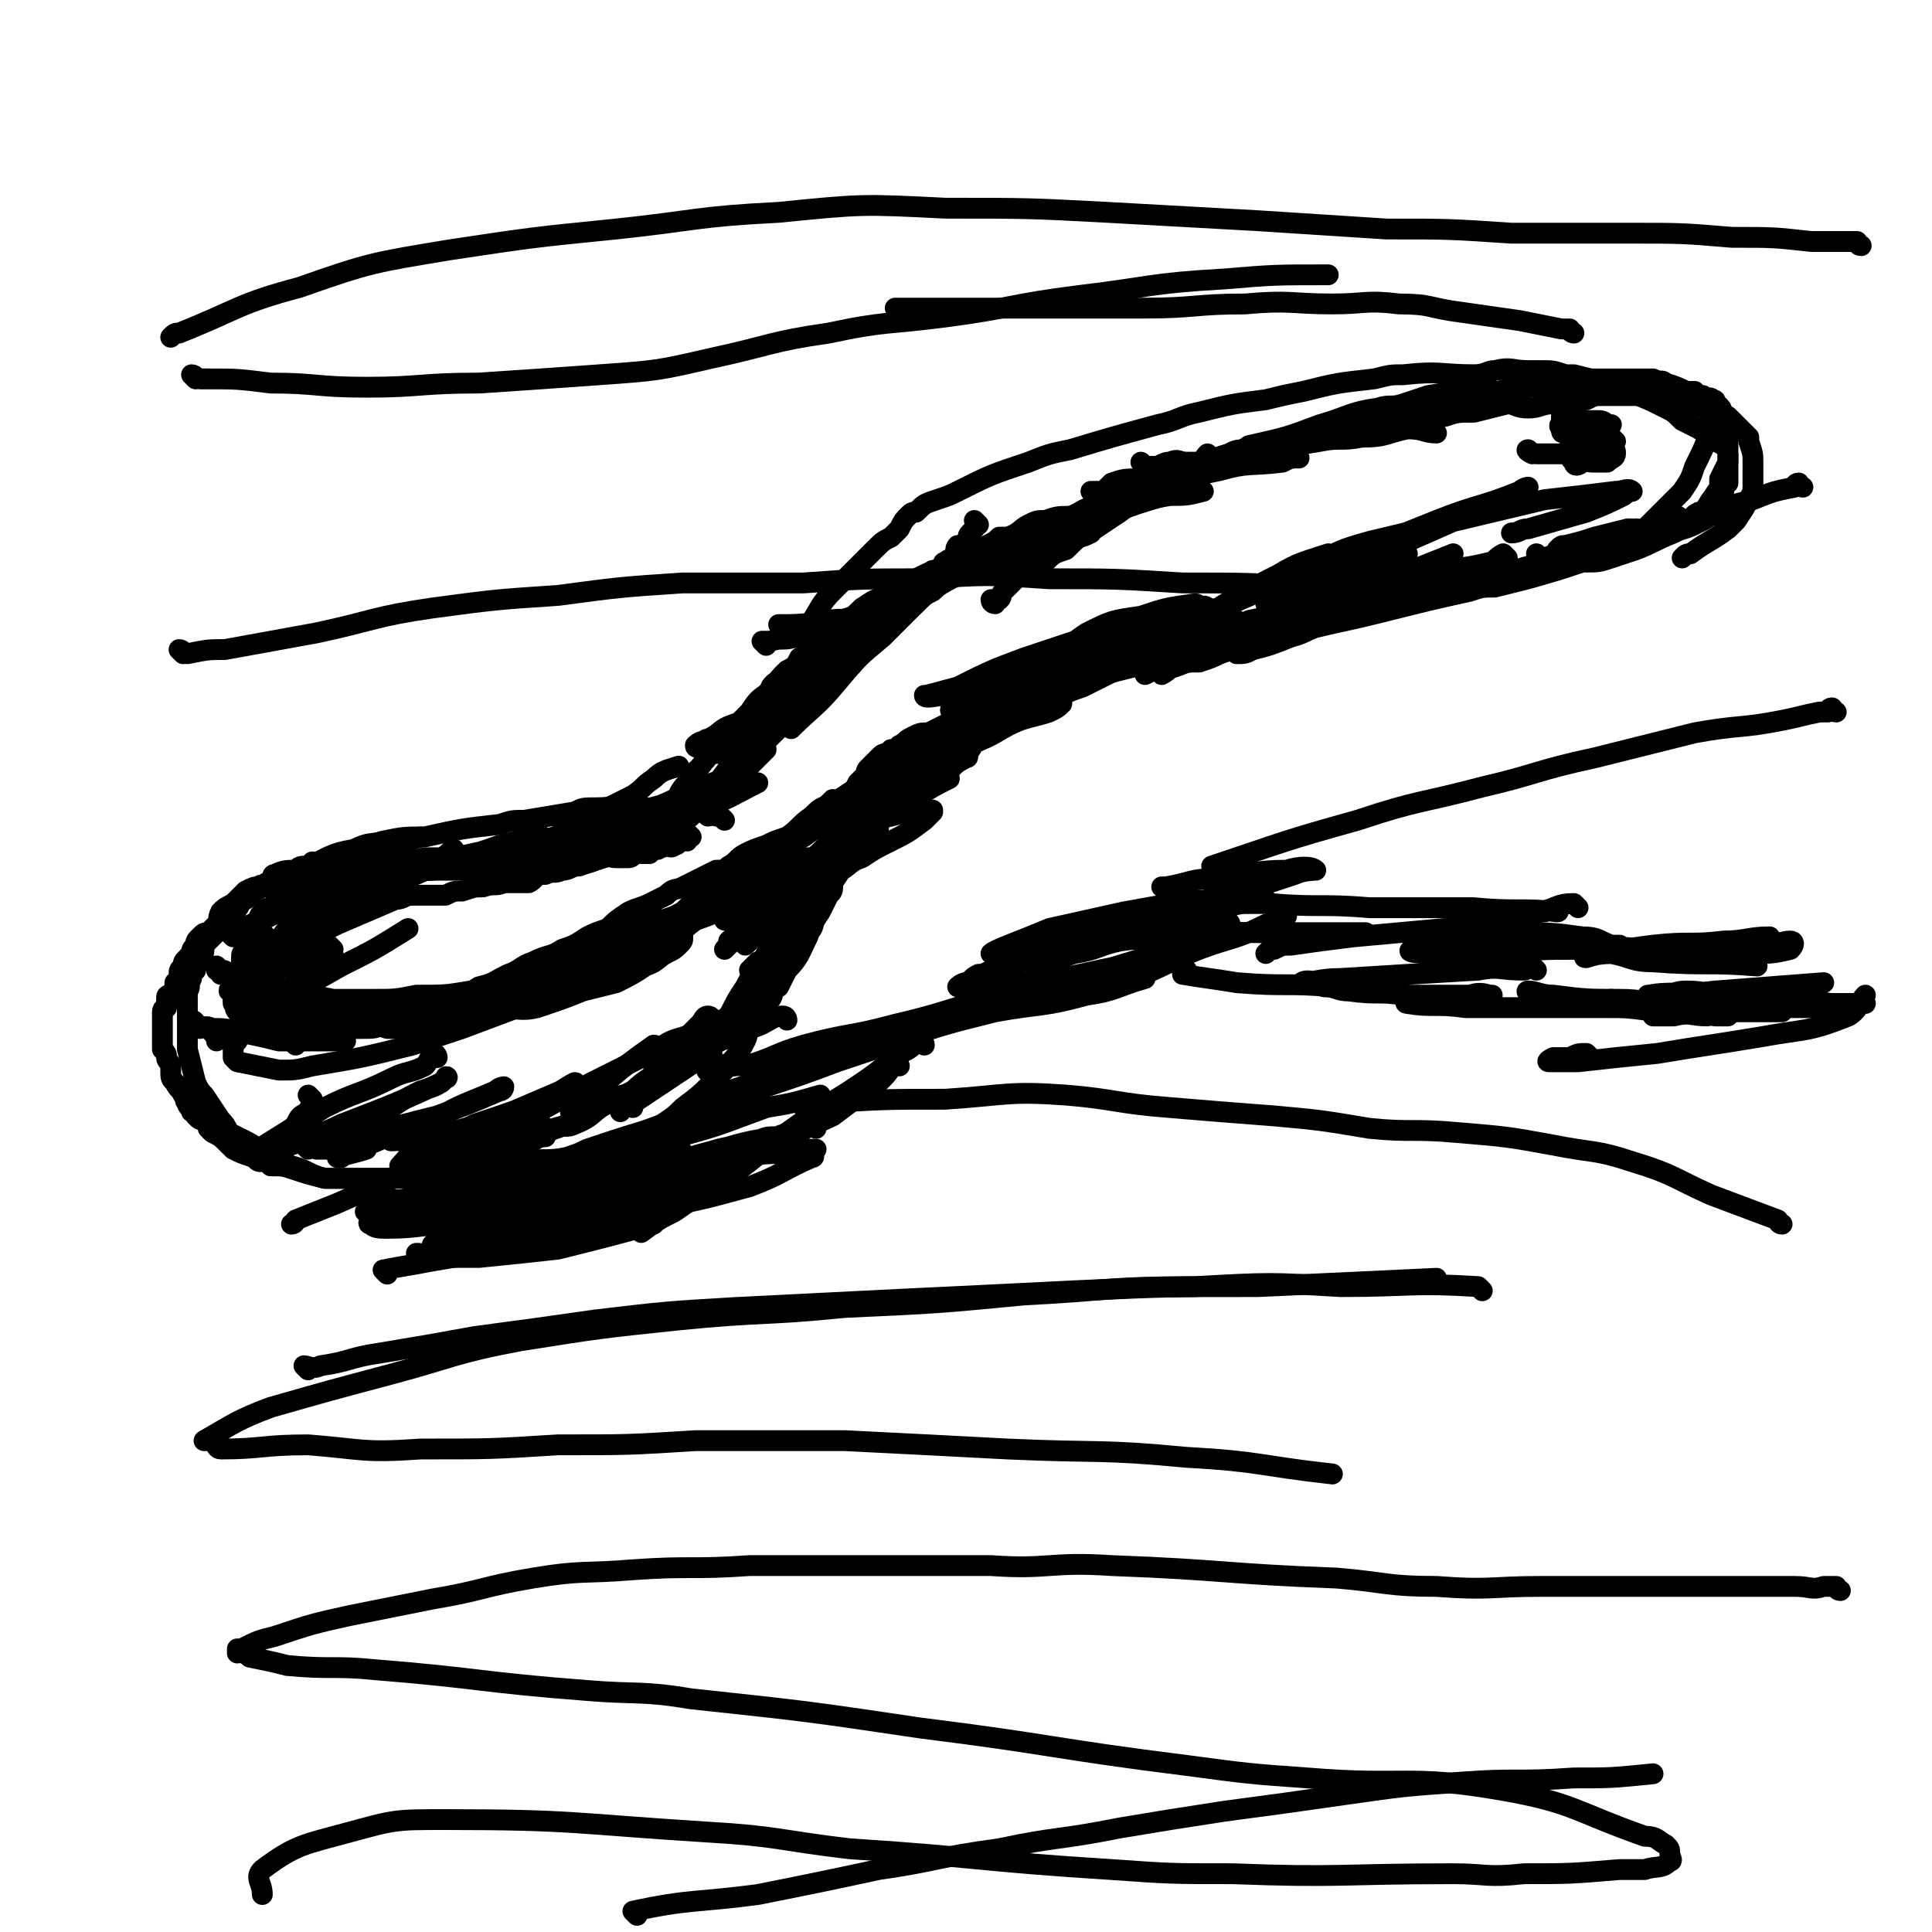 <svg viewBox='0 0 464 464' version='1.1' xmlns='http://www.w3.org/2000/svg' xmlns:xlink='http://www.w3.org/1999/xlink'><g fill='none' stroke='#000000' stroke-width='5' stroke-linecap='round' stroke-linejoin='round'><path d='M173,192c0,0 -1,0 -1,-1 0,0 1,0 1,0 1,-1 1,-1 2,-2 1,-2 1,-2 2,-4 2,-2 2,-2 5,-5 1,-1 1,-1 3,-3 2,-2 2,-2 4,-4 1,-1 1,-1 2,-2 1,-1 1,-1 2,-2 2,-2 2,-2 4,-4 1,-1 1,-1 2,-2 1,-1 2,-1 3,-2 1,-1 0,-1 1,-2 1,0 1,0 2,-1 0,0 0,-1 0,-1 1,0 1,0 1,-1 0,0 0,0 0,-1 1,0 1,0 1,-1 0,0 0,0 1,-1 1,0 1,0 1,0 1,-1 0,-1 1,-2 0,0 0,0 1,0 0,-1 0,-1 1,-2 1,-1 1,-1 2,-1 0,-1 0,-1 0,-1 1,-1 1,-1 2,-2 0,-1 0,-1 1,-1 0,-1 0,-1 1,-1 0,-1 0,-1 1,-1 0,-1 0,-1 1,-1 1,-1 1,-1 2,-1 0,-1 0,-1 0,-1 1,-1 1,-1 2,-2 1,0 1,0 2,0 1,-1 0,-2 1,-2 1,-1 2,-1 3,-1 1,0 1,0 2,0 1,-1 1,-1 2,-2 2,-1 2,0 3,-1 2,-1 2,-1 3,-2 1,0 1,0 2,0 3,-1 3,-2 5,-3 2,-1 2,-1 4,-1 3,-1 3,-1 6,-1 3,-1 3,-2 5,-2 4,-1 4,0 7,-1 6,-1 6,-1 12,-2 4,0 4,0 8,-1 '/><path d='M159,201c0,0 -1,0 -1,-1 0,0 1,0 1,0 0,-1 -1,-1 0,-2 0,-1 0,-1 1,-2 1,-1 1,-1 2,-3 1,-2 1,-3 3,-5 1,-3 2,-2 4,-5 2,-2 1,-2 3,-4 2,-2 2,-2 4,-4 2,-2 2,-2 4,-4 2,-3 2,-3 5,-5 2,-3 2,-3 4,-5 2,-1 2,-1 3,-3 3,-2 2,-3 5,-5 2,-2 3,-1 5,-3 3,-2 3,-2 5,-4 3,-2 3,-2 6,-3 3,-2 3,-2 7,-4 4,-2 4,-2 8,-3 3,-2 3,-2 7,-4 5,-2 5,-2 10,-4 5,-2 5,-2 10,-3 6,-2 5,-3 11,-5 4,-1 4,-2 9,-3 4,-1 4,0 9,-1 4,-2 4,-2 9,-3 7,-2 7,-1 15,-2 2,-1 2,-1 4,-1 '/><path d='M263,119c0,0 -1,-1 -1,-1 1,0 2,0 3,0 1,-1 1,-1 2,-2 3,-1 3,-1 7,-1 4,-1 4,-1 8,-2 5,-1 5,-2 10,-3 6,-2 6,-1 13,-2 6,-1 6,-1 12,-2 5,-1 5,0 10,-1 6,0 6,-1 11,-2 4,0 4,1 7,1 '/><path d='M327,103c0,0 -1,-1 -1,-1 0,0 1,1 2,1 2,0 2,-1 4,-1 2,0 2,0 4,-1 2,0 2,0 5,0 3,-1 3,-1 6,-1 3,-1 3,-1 7,-1 4,-1 4,-1 8,-2 2,0 2,1 5,1 3,0 3,-1 6,-1 2,0 2,0 4,0 2,0 2,-1 4,-1 2,-1 2,-1 4,-1 2,0 2,0 4,0 2,0 2,0 4,0 2,0 2,0 5,1 2,0 2,-1 4,0 2,0 2,1 4,1 1,1 2,0 3,1 2,0 2,0 4,1 1,0 1,1 2,1 1,1 1,1 2,2 1,1 1,1 2,2 0,0 0,0 1,1 0,0 0,0 0,1 1,3 1,3 1,5 0,1 0,1 0,2 0,2 0,2 0,4 0,1 0,1 -1,3 -1,2 -1,2 -3,5 -1,1 -1,1 -2,2 -4,3 -5,3 -9,6 -1,0 -1,0 -2,1 '/><path d='M275,112c0,0 -1,-1 -1,-1 0,0 1,1 1,1 2,0 2,0 3,0 2,-1 2,-1 3,-1 2,-1 2,0 4,0 2,0 2,0 4,0 3,-1 3,-1 6,-2 2,-1 2,-1 5,-1 2,-1 2,-1 4,-1 2,-1 2,-1 4,-1 3,-1 3,-1 6,-2 2,0 2,0 5,0 3,-1 3,0 6,-1 2,-1 2,-1 5,-2 5,-1 5,-1 10,-2 2,-1 2,0 4,-1 3,-1 3,-1 6,-2 5,-1 5,-1 10,-2 3,-1 3,-1 5,-1 3,-1 4,-1 7,-1 2,-1 2,-1 4,-1 3,-1 3,0 6,0 1,0 1,0 2,0 3,0 3,0 6,0 2,0 2,0 4,0 1,0 1,0 3,0 2,1 2,0 3,1 3,1 3,1 5,2 1,1 1,1 2,2 1,1 1,1 2,1 1,1 1,1 1,1 1,2 1,2 1,4 0,0 0,0 0,1 -2,5 -2,5 -4,9 -1,3 -1,3 -3,6 -4,4 -4,4 -8,8 -2,2 -2,2 -5,3 -5,3 -5,2 -10,5 '/><path d='M394,128c-1,0 -1,-1 -1,-1 -1,0 -1,1 -2,2 0,0 -1,0 -1,0 -2,1 -2,1 -4,2 -3,1 -3,0 -5,1 -3,0 -3,0 -7,1 -4,1 -4,2 -7,3 -4,1 -4,2 -8,3 -3,1 -3,1 -7,1 -3,1 -3,1 -6,2 -1,0 -1,0 -2,0 '/><path d='M357,138c0,0 -1,-1 -1,-1 -1,0 -1,1 -1,1 -9,4 -10,3 -19,6 -4,2 -4,2 -9,3 -4,1 -4,1 -9,3 -4,1 -4,2 -8,3 -5,2 -5,2 -9,3 -2,1 -2,1 -4,1 '/><path d='M318,150c0,0 -1,-1 -1,-1 -1,0 -1,1 -2,2 -2,0 -2,0 -4,0 -3,1 -3,1 -6,2 -3,1 -3,1 -6,2 -3,1 -3,1 -6,2 -2,1 -2,1 -5,2 -3,0 -3,0 -6,1 -1,0 -1,1 -3,2 0,0 0,0 0,0 '/><path d='M297,156c0,0 -1,-1 -1,-1 0,0 0,1 -1,1 -1,0 -1,0 -2,1 -3,0 -3,0 -5,0 -3,0 -3,-1 -7,0 -2,0 -2,0 -5,1 -3,0 -3,0 -6,1 -3,1 -3,1 -6,2 -2,1 -2,0 -4,1 -2,0 -2,0 -4,1 -2,1 -2,1 -3,2 -2,1 -2,2 -4,3 -2,1 -3,0 -5,2 -4,1 -4,2 -8,4 -4,2 -4,2 -7,4 '/><path d='M234,172c0,0 0,-1 -1,-1 -1,1 -1,2 -3,3 -1,1 -1,1 -3,3 -3,1 -3,1 -5,3 -3,2 -3,2 -6,3 -3,2 -3,1 -5,3 -3,1 -3,1 -5,3 -1,1 -1,1 -2,2 0,1 0,1 -1,1 '/><path d='M225,178c0,0 -1,-1 -1,-1 0,0 0,1 0,2 -2,1 -2,1 -3,1 -2,2 -2,2 -4,3 -3,2 -4,1 -6,3 -3,2 -3,3 -6,5 -1,1 -1,1 -3,2 -1,1 -1,2 -3,3 0,1 0,1 -1,1 '/><path d='M212,185c0,0 -1,-1 -1,-1 -1,1 -1,2 -3,4 -2,2 -2,2 -4,4 -2,2 -2,2 -5,4 -2,2 -2,2 -5,4 -2,1 -2,1 -4,3 -2,0 -2,0 -3,1 '/><path d='M201,193c0,0 0,-1 -1,-1 0,0 0,0 -1,1 0,1 0,1 0,2 -2,1 -2,1 -4,3 -2,2 -2,2 -5,5 '/><path d='M166,201c0,0 -1,-1 -1,-1 0,0 0,1 0,2 -1,0 -1,-1 -2,0 0,0 0,1 -1,1 -1,1 -1,0 -2,0 -1,1 -1,0 -2,1 -1,0 -1,0 -2,1 -1,0 -1,0 -2,0 -1,0 -1,-1 -1,0 -1,0 -1,1 -2,1 -1,0 -1,0 -2,0 -1,0 -1,0 -1,0 -2,0 -2,-1 -3,0 -1,0 -1,0 -3,1 -1,0 -1,-1 -3,0 -3,0 -3,0 -6,1 -2,0 -2,-1 -3,0 -4,0 -4,0 -7,1 -2,0 -2,0 -4,0 -7,0 -7,0 -13,0 -4,0 -4,0 -8,0 -3,0 -3,-1 -6,0 -3,0 -3,0 -7,1 -1,0 -1,0 -2,0 -1,0 -1,0 -3,0 0,0 0,-1 -1,0 0,0 0,0 -1,0 -3,1 -3,0 -5,1 -2,0 -2,0 -3,1 -1,0 -1,-1 -2,0 -2,0 -2,0 -4,1 -1,0 -1,-1 -2,0 -1,0 -1,0 -3,1 0,0 0,0 -1,1 -1,1 -1,1 -2,2 -2,1 -2,1 -3,2 -1,2 0,2 -1,3 -1,1 -1,1 -2,2 -1,0 -1,0 -2,1 -1,1 -1,1 -1,2 -1,1 -1,1 -1,2 -1,1 -1,1 -1,1 -1,1 -1,1 -1,2 -1,1 -1,1 -1,2 0,0 0,1 0,1 0,1 -1,1 -1,1 0,1 0,1 0,2 0,0 -1,0 -1,1 -1,0 -1,0 -1,1 0,1 0,1 0,2 0,0 -1,0 -1,1 0,0 0,0 0,1 0,1 0,1 0,2 0,1 0,1 0,1 0,1 0,1 0,2 0,2 0,2 0,3 1,1 1,1 1,2 0,1 1,1 1,2 0,0 0,0 0,1 0,2 0,2 1,3 1,2 1,1 2,3 1,1 0,1 1,2 0,1 1,1 1,2 1,0 1,0 1,1 1,1 1,1 2,1 1,1 1,1 1,2 1,1 1,1 1,1 2,1 2,1 4,3 0,0 0,0 1,1 2,1 2,1 5,2 1,1 1,1 2,1 1,0 1,0 2,1 3,0 3,0 6,1 3,1 3,1 7,2 2,0 2,0 3,0 5,0 5,0 9,0 3,0 3,0 6,0 2,0 2,0 4,0 5,-1 5,-1 11,-1 2,-1 2,0 4,0 3,-1 3,-1 7,-1 2,-1 2,-2 4,-2 5,-1 5,0 10,-1 3,-1 3,-1 5,-2 3,-1 3,-1 6,-2 6,-2 7,-2 12,-4 3,-2 3,-2 5,-4 4,-3 4,-3 8,-7 1,-1 1,-1 2,-2 2,-3 3,-3 5,-7 1,-2 0,-2 1,-4 2,-3 3,-3 5,-6 1,-1 0,-2 2,-3 1,-2 1,-2 2,-4 3,-3 3,-4 5,-8 1,-3 1,-3 3,-6 1,-2 1,-2 2,-4 1,-1 1,-1 1,-3 2,-3 2,-3 4,-6 0,0 0,0 1,-1 0,-1 0,-1 0,-2 1,-1 0,-1 1,-2 0,-1 0,-1 1,-1 0,0 0,0 0,-1 0,0 0,0 0,-1 0,0 0,-1 0,-1 0,1 0,1 0,2 -1,1 -2,0 -2,2 -1,0 0,1 -1,2 -1,1 -1,1 -2,2 -1,2 -1,2 -1,5 -1,2 -1,2 -2,4 -1,2 -2,2 -3,4 -1,2 0,3 -1,5 -2,3 -2,2 -4,5 -2,2 -2,2 -3,5 -3,2 -3,2 -5,5 -2,3 -2,3 -5,6 0,0 0,0 0,1 '/><path d='M174,197c0,0 0,0 -1,-1 0,0 0,0 -1,0 -1,-1 -1,0 -2,0 -1,-1 -1,-1 -2,-1 -2,-1 -2,0 -4,0 -3,0 -3,0 -5,0 -3,-1 -3,-1 -5,-1 -6,-1 -6,0 -11,0 -3,0 -3,0 -5,1 -6,1 -6,1 -12,2 -3,0 -3,0 -6,1 -9,1 -9,1 -18,3 -5,0 -5,0 -10,1 -3,1 -3,0 -7,2 -6,1 -6,2 -11,4 -2,0 -2,0 -3,1 -2,0 -3,0 -5,1 -1,0 0,1 -2,2 -2,2 -3,2 -5,4 -2,1 -1,2 -3,3 -2,3 -2,3 -5,6 -1,1 -1,1 -2,2 0,2 0,2 -1,4 -1,1 -1,1 -1,2 -1,1 -1,1 -1,2 -1,2 0,2 -1,3 0,2 0,2 0,4 0,1 0,1 0,2 0,3 0,3 0,6 0,1 0,1 0,2 1,4 1,4 2,8 1,2 1,2 2,3 2,3 2,3 4,6 1,1 1,1 2,3 2,1 2,1 4,2 4,2 3,3 7,5 2,1 2,0 4,1 4,1 4,2 8,3 2,0 2,0 5,0 5,0 5,0 10,0 8,-1 8,-2 16,-3 3,-1 3,-1 6,-2 6,-2 6,-1 11,-3 4,-2 4,-2 7,-4 3,-1 3,0 5,-1 5,-2 4,-3 8,-5 2,-1 2,0 4,-1 4,-4 4,-4 9,-7 2,-2 2,-2 4,-4 2,-1 2,-1 3,-2 3,-2 3,-2 6,-5 1,-1 2,-1 3,-2 2,-4 2,-4 4,-7 1,-2 1,-2 3,-4 1,-2 1,-2 2,-4 2,-3 1,-3 3,-6 1,-2 1,-2 2,-4 3,-3 2,-3 5,-6 1,-1 1,-1 3,-2 2,-3 2,-3 4,-6 1,-1 1,-1 3,-2 1,-2 1,-2 3,-3 4,-3 4,-3 8,-6 2,-1 1,-1 3,-2 1,-1 2,0 3,-1 3,-2 3,-2 7,-4 '/><path d='M235,178c0,0 -1,-1 -1,-1 -1,1 0,2 -1,3 -1,2 -2,2 -3,3 -2,2 -2,2 -4,4 -3,2 -3,2 -6,4 -2,2 -2,2 -5,4 -3,1 -3,1 -5,3 -1,1 -1,1 -2,3 '/><path d='M208,204c0,0 -1,-1 -1,-1 -1,0 0,1 -1,2 -1,0 -1,0 -2,1 -1,2 -1,2 -3,3 -2,3 -2,3 -4,5 -3,3 -3,3 -6,6 -2,1 -2,1 -4,3 '/><path d='M194,217c0,0 -1,-1 -1,-1 0,0 0,1 0,2 0,0 0,0 0,1 -1,1 -1,2 -2,3 -2,3 -3,2 -5,5 -1,1 0,2 -2,3 -1,1 -1,1 -2,1 -1,1 -1,1 -2,2 '/><path d='M185,235c0,0 -1,-1 -1,-1 0,0 0,1 -1,2 -1,1 -1,1 -3,3 -1,2 -1,2 -3,3 -2,2 -2,2 -5,4 -2,2 -2,2 -5,4 '/><path d='M159,255c0,0 -1,-1 -1,-1 -1,1 -1,2 -1,4 -1,1 -1,2 -2,3 -1,1 -2,1 -3,2 -2,2 -2,2 -3,4 '/><path d='M167,251c0,0 -1,-1 -1,-1 0,0 0,1 0,2 -2,2 -2,1 -4,3 -2,2 -2,2 -4,4 -3,1 -3,1 -6,3 -4,2 -4,2 -8,4 -4,2 -4,2 -8,4 -4,2 -4,1 -9,3 '/><path d='M47,246c0,0 -1,-1 -1,-1 1,0 1,1 2,2 1,0 1,-1 3,0 3,0 3,0 7,1 5,1 5,1 9,2 4,0 4,0 9,0 4,0 4,0 7,0 '/><path d='M73,243c0,0 -1,-1 -1,-1 1,0 1,1 2,2 2,0 3,0 5,0 4,1 4,1 7,1 6,-1 6,-1 12,-2 5,0 5,0 9,1 '/><path d='M107,244c0,0 -1,-1 -1,-1 0,0 1,1 2,1 3,-1 3,-2 6,-2 2,-1 2,0 5,0 4,-2 4,-2 8,-4 6,-3 6,-3 11,-7 5,-2 5,-2 9,-5 3,-2 3,-2 6,-4 2,-1 3,-1 4,-2 0,0 -1,1 -2,1 0,0 -1,0 -1,1 -2,1 -2,1 -4,2 0,1 0,1 -1,1 0,0 -1,1 0,1 1,0 2,0 4,-1 2,-1 1,-2 3,-3 3,-1 3,-1 6,-2 2,-1 2,-1 5,-2 2,0 2,0 3,0 1,-1 1,-1 2,-1 0,-1 1,0 1,0 1,0 1,0 1,0 '/><path d='M179,217c0,0 0,-1 -1,-1 -1,0 0,1 -1,2 -2,1 -3,0 -5,1 -2,1 -2,1 -5,2 -3,2 -3,2 -6,4 -3,1 -3,1 -7,2 -3,1 -3,1 -7,2 -3,1 -2,2 -5,3 -4,2 -4,1 -7,3 -4,1 -4,1 -7,2 -4,2 -4,2 -8,3 -2,1 -2,1 -4,2 -3,0 -4,0 -7,1 -2,0 -2,0 -5,1 -3,1 -3,1 -6,2 -3,0 -3,0 -6,0 -2,1 -2,1 -5,1 -3,0 -3,0 -5,1 -2,0 -2,1 -4,1 -2,0 -2,-1 -4,-1 -2,-1 -2,0 -4,0 -2,0 -2,0 -3,0 -2,-1 -2,-1 -3,-1 -1,-1 -1,-1 -3,-2 -1,0 -1,0 -3,0 -1,-1 0,-1 -1,-2 -1,-1 0,-1 -1,-2 0,-1 0,-1 0,-2 0,-2 0,-2 1,-3 1,-3 2,-3 4,-5 5,-4 5,-4 10,-8 7,-5 7,-4 15,-9 '/><path d='M108,208c0,0 0,-1 -1,-1 0,0 0,0 0,1 -2,0 -2,0 -3,1 -2,0 -2,0 -4,1 -5,1 -5,1 -9,3 -5,2 -5,2 -10,5 -5,3 -5,4 -9,7 -3,3 -3,3 -6,5 -2,2 -2,3 -4,5 0,0 -1,0 -1,1 '/><path d='M84,215c0,0 0,-1 -1,-1 -1,1 -1,1 -3,3 -2,3 -2,3 -4,5 -3,3 -3,3 -5,6 -3,3 -3,3 -5,6 -2,3 -2,3 -4,6 -2,2 -2,2 -3,4 -1,2 -1,2 -2,4 0,1 0,1 0,2 -1,1 -1,1 -1,2 0,1 0,1 0,2 1,1 1,1 1,1 5,1 5,1 10,2 4,0 4,0 8,-1 12,-2 12,-2 24,-5 6,-2 6,-2 12,-4 8,-3 8,-3 16,-6 '/><path d='M107,244c0,0 -1,-1 -1,-1 0,0 1,1 2,1 2,0 3,0 5,0 3,-1 3,-1 6,-2 5,0 6,1 10,0 6,-2 6,-2 11,-4 4,-1 4,-1 8,-2 4,-2 4,-2 7,-4 3,-1 3,-2 5,-3 2,-1 2,-1 3,-2 1,-1 1,-1 1,-2 -1,0 -1,0 -2,0 -1,-1 -1,0 -2,0 0,0 0,0 -1,0 0,0 0,0 -1,0 0,0 -1,0 -1,0 0,0 1,0 2,0 1,-1 1,-2 3,-3 1,-1 2,-1 4,-2 2,-1 2,-2 5,-3 1,-1 1,-1 3,-1 1,-1 0,-2 1,-2 1,-1 1,0 2,0 1,0 1,0 1,0 0,0 0,0 1,0 1,-1 1,-1 3,-2 1,-2 1,-2 3,-3 2,-1 2,-1 4,-2 1,0 1,0 2,0 0,-1 0,-1 0,-1 1,-1 1,0 1,0 1,0 1,0 1,0 0,0 0,0 1,0 0,0 0,0 1,0 2,-1 2,-2 4,-3 4,-1 4,0 9,0 0,0 0,0 1,0 '/><path d='M199,207c0,0 -1,-1 -1,-1 0,0 1,2 1,2 -2,1 -3,1 -5,2 -3,1 -3,1 -7,3 -3,2 -3,2 -6,4 -4,2 -4,2 -7,4 '/><path d='M196,212c0,0 0,-1 -1,-1 0,0 0,1 -1,1 -1,1 -1,1 -3,2 -3,2 -3,1 -5,3 -3,3 -3,3 -6,6 -3,2 -3,1 -5,3 '/><path d='M194,211c0,0 -1,-1 -1,-1 -1,1 -1,2 -2,3 -2,3 -2,3 -4,5 -4,2 -4,2 -7,5 -3,2 -3,2 -6,5 '/><path d='M195,214c0,0 0,-1 -1,-1 -1,0 -1,1 -1,1 -1,1 -1,1 -2,2 -2,2 -2,2 -4,4 -4,4 -4,3 -8,7 '/><path d='M148,198c0,0 0,-1 -1,-1 0,0 0,0 0,1 -1,0 -1,0 -1,1 -2,0 -2,0 -4,0 -4,2 -4,1 -8,3 -7,3 -7,3 -14,6 '/><path d='M64,228c0,0 0,-1 -1,-1 0,0 0,0 0,1 -2,2 -2,2 -3,4 -1,1 -2,1 -3,2 -1,2 0,2 -1,3 0,1 -1,0 -1,1 '/><path d='M64,225c0,0 -1,-1 -1,-1 0,0 1,1 1,2 -1,1 -1,1 -2,2 -1,2 -1,2 -2,4 -1,3 -1,3 -3,5 0,1 0,1 -1,3 '/><path d='M80,228c0,0 -1,-1 -1,-1 0,0 1,1 1,2 -1,1 -1,0 -2,1 -2,3 -1,3 -3,6 -1,2 -1,2 -3,4 '/><path d='M158,273c0,0 -1,-1 -1,-1 0,0 1,1 2,1 3,-2 2,-2 5,-4 5,-2 5,-2 9,-3 6,-2 6,-3 11,-5 9,-3 9,-3 17,-6 9,-3 9,-3 18,-6 '/><path d='M171,265c0,0 -1,-1 -1,-1 2,-1 3,-1 5,-2 9,-3 9,-3 18,-6 11,-4 11,-3 22,-6 12,-4 12,-4 24,-7 11,-2 11,-1 22,-4 7,-1 7,-2 14,-4 '/><path d='M174,257c0,0 -1,-1 -1,-1 2,-1 3,0 6,0 7,-2 7,-3 14,-5 11,-3 11,-2 22,-5 13,-3 13,-4 26,-7 12,-3 12,-3 24,-6 10,-3 10,-3 19,-6 6,-2 7,-2 11,-5 1,0 0,-1 -2,-1 -7,0 -7,0 -14,2 -10,2 -10,2 -20,4 -10,3 -10,3 -20,6 -2,0 -2,1 -4,1 -2,1 -1,1 -3,2 -1,0 -2,1 -2,1 7,0 8,0 16,-1 9,-1 9,-1 18,-3 10,-2 10,-2 19,-5 2,-1 1,-1 3,-2 1,0 1,0 2,0 0,-1 0,-1 -1,-1 -3,-1 -3,0 -7,0 -5,1 -5,0 -11,1 -5,1 -5,2 -11,3 -3,1 -3,1 -7,2 -2,0 -4,0 -4,0 3,-1 5,-1 10,-2 9,-3 9,-3 18,-5 9,-3 9,-3 19,-6 4,-1 4,-1 9,-2 0,-1 1,0 1,0 -5,0 -7,-1 -13,0 -10,1 -10,1 -21,3 -9,2 -9,2 -18,4 -7,3 -13,5 -14,6 0,0 7,-1 13,-2 10,-2 10,-2 19,-5 11,-3 11,-3 23,-7 9,-2 9,-2 18,-5 2,-1 5,-1 5,-1 -1,-1 -4,-1 -7,0 -8,0 -8,1 -17,2 -6,0 -6,1 -12,2 0,0 0,0 -1,0 '/><path d='M286,217c0,0 -2,-1 -1,-1 1,0 2,0 5,1 8,0 8,0 15,0 12,1 12,0 24,1 13,0 13,0 25,0 10,1 12,0 20,1 1,0 -1,-1 -3,0 -3,0 -3,0 -7,1 -8,2 -8,2 -17,3 -11,1 -11,1 -22,2 -8,1 -8,1 -15,2 -2,0 -2,0 -4,1 -1,0 -1,0 -2,1 '/><path d='M285,233c0,0 -1,-1 -1,-1 0,0 0,2 0,2 6,1 7,1 13,2 12,1 12,0 23,1 1,0 1,0 2,0 '/><path d='M369,233c0,0 -1,-1 -1,-1 -1,0 -1,1 -2,1 -6,0 -6,-1 -11,0 -17,1 -17,1 -33,2 -5,0 -7,1 -9,1 -1,0 1,-1 3,0 1,0 1,0 2,1 3,0 3,1 6,1 7,1 7,0 13,1 6,0 6,0 11,0 5,0 5,0 9,0 1,0 2,0 1,0 -1,0 -2,-1 -5,0 -4,0 -4,0 -7,1 -3,0 -3,-1 -5,0 -1,0 -1,0 -2,0 -1,0 -2,1 -1,1 6,1 7,0 14,1 7,0 7,0 13,0 6,0 6,0 12,0 2,0 2,0 5,0 1,0 2,0 2,0 0,0 -2,0 -3,0 -1,0 -1,0 -3,0 -1,0 -1,0 -2,0 -1,0 -2,0 -1,0 4,0 5,0 10,0 6,0 6,0 13,1 7,0 7,0 14,1 1,0 1,0 2,0 0,0 1,0 1,0 -1,0 -2,0 -3,0 -2,-1 -2,-1 -4,-1 -2,0 -2,0 -5,0 -1,0 -1,-1 -3,0 -1,0 -3,1 -3,1 1,0 3,0 5,0 4,-1 4,0 8,0 3,-1 3,-1 5,-1 1,0 2,0 2,0 0,-1 -1,0 -2,0 -1,0 -1,0 -3,0 -1,0 -1,0 -2,0 -1,0 -1,0 -2,0 0,0 1,0 1,0 1,0 1,0 2,0 4,0 4,0 8,0 2,0 2,0 5,0 2,0 2,0 4,0 0,-1 1,-2 1,-2 -1,0 -2,0 -4,1 -2,0 -2,0 -5,0 -3,0 -3,0 -6,0 -2,0 -2,0 -4,0 -1,0 -2,0 -2,0 0,0 0,0 1,0 5,0 5,0 11,0 0,0 0,0 0,0 '/><path d='M388,241c0,0 -2,-1 -1,-1 0,0 1,1 2,1 3,0 3,0 6,1 11,0 11,0 21,0 9,0 9,0 19,0 6,-1 6,-1 13,-1 0,0 0,0 0,0 -4,0 -4,0 -8,0 -10,-1 -10,-1 -20,-1 -5,-1 -5,-1 -10,-1 -2,-1 -2,0 -3,0 -1,0 -2,0 -1,0 1,0 2,0 5,1 3,0 3,0 6,0 3,0 3,0 5,0 1,-1 0,-2 0,-2 0,0 0,1 -1,1 -3,0 -3,0 -6,0 -5,0 -5,-1 -10,-1 -3,0 -3,1 -6,1 -2,0 -4,0 -3,0 5,-1 8,0 16,-1 13,-1 13,-1 26,-2 '/><path d='M426,226c-1,0 -1,-1 -1,-1 -5,0 -6,1 -11,1 -8,1 -8,0 -17,1 -8,1 -13,2 -16,3 -2,0 3,-1 6,-1 5,1 5,2 10,2 13,1 13,0 25,1 '/><path d='M368,239c0,0 -2,-1 -1,-1 2,0 3,1 6,1 8,1 8,1 16,1 6,0 6,1 12,1 '/><path d='M382,254c0,0 -1,-1 -1,-1 -2,0 -2,0 -4,1 -2,0 -2,0 -4,0 0,0 -2,1 -1,1 2,0 3,0 7,0 9,-1 9,-1 19,-2 12,-2 13,-2 25,-4 11,-2 11,-1 21,-5 3,-2 2,-3 4,-5 '/><path d='M182,209c0,0 -1,0 -1,-1 0,0 1,0 1,0 2,-1 2,-1 4,-3 4,-2 3,-2 7,-4 4,-3 5,-3 9,-6 5,-4 5,-4 10,-8 4,-3 4,-3 9,-6 6,-4 6,-4 13,-9 '/><path d='M251,167c0,0 -1,-1 -1,-1 0,0 1,1 2,1 3,-1 3,-2 6,-4 8,-4 9,-3 17,-7 16,-8 16,-10 32,-18 5,-3 6,-3 12,-5 0,0 0,0 0,0 -3,1 -3,2 -5,3 -7,4 -7,3 -14,7 -6,3 -6,3 -11,6 -2,1 -2,1 -3,2 -1,0 -1,0 -1,0 2,-2 3,-2 6,-4 7,-3 7,-3 14,-6 10,-4 10,-4 20,-8 10,-4 10,-4 20,-8 10,-4 10,-3 20,-7 1,-1 2,-1 2,-1 -1,0 -1,1 -3,2 -5,2 -5,2 -10,4 -18,8 -18,8 -35,15 -3,1 -5,1 -6,1 -1,-1 1,-2 2,-3 7,-4 7,-4 14,-6 21,-5 21,-5 42,-10 9,-1 9,-1 17,-2 2,0 3,-1 4,0 0,0 -1,0 -2,1 -4,2 -4,2 -9,4 -7,2 -7,2 -14,4 -2,0 -2,1 -4,1 '/><path d='M433,117c-1,0 -1,-1 -1,-1 -1,0 -1,1 -1,1 -5,1 -5,1 -10,3 -8,2 -8,2 -16,5 -8,2 -8,2 -17,4 -5,1 -5,1 -11,3 -1,0 -2,1 -3,1 0,0 0,-1 0,-1 1,-1 1,-1 2,-1 4,-1 4,-1 7,-2 4,-1 4,-1 8,-2 4,0 4,1 8,0 1,-1 1,-1 3,-2 0,0 1,-1 1,-1 0,1 -1,1 -2,2 -6,2 -6,2 -13,4 -10,4 -10,4 -21,7 -12,4 -12,5 -25,7 -18,3 -19,2 -37,5 '/><path d='M362,134c0,0 -1,-1 -1,-1 -2,1 -2,2 -3,2 -8,2 -8,1 -16,3 -10,2 -10,2 -19,5 -11,3 -11,4 -22,8 -11,3 -11,3 -22,6 -9,3 -10,3 -19,4 -1,1 -2,1 -3,0 -1,-1 -1,-3 -1,-4 2,-3 2,-3 5,-5 6,-3 6,-3 13,-4 6,-2 6,-2 13,-3 1,0 1,1 1,1 1,0 1,-1 2,0 1,0 2,1 2,1 0,1 -1,0 -2,1 -4,2 -4,2 -9,3 -9,4 -9,3 -18,6 -10,3 -10,4 -20,6 -8,2 -8,2 -16,4 -2,0 -5,1 -5,0 1,0 4,-1 8,-2 8,-4 8,-4 16,-7 9,-3 9,-3 18,-6 4,-1 4,0 9,-1 1,-1 1,-1 2,-1 1,0 1,0 2,0 0,0 1,0 1,0 -2,1 -2,1 -4,2 -6,2 -6,3 -12,5 -8,4 -8,4 -16,7 -7,3 -7,4 -14,6 -2,0 -2,-1 -3,0 -1,0 -1,1 0,1 0,0 0,-1 1,-1 4,-1 5,-1 9,-1 4,-1 4,0 9,0 2,0 2,0 4,0 2,0 2,-1 3,-1 0,0 0,1 0,1 -1,1 -1,1 -3,2 -3,1 -4,1 -7,2 -5,2 -5,3 -10,5 -5,2 -5,3 -9,5 -2,1 -2,1 -3,2 -1,0 -1,0 -1,0 0,0 1,-1 2,-1 1,-1 2,-1 4,-1 1,-1 1,-1 2,-1 1,-1 1,-1 2,-1 0,0 1,1 0,1 -7,4 -8,4 -16,9 -7,4 -7,4 -14,8 -1,0 -1,0 -1,1 -1,0 -2,0 -2,0 -1,0 -1,-1 0,-1 1,0 2,0 4,0 3,-1 3,-1 7,-2 4,-1 4,-1 8,-2 2,0 2,0 5,0 1,0 1,0 1,0 0,0 0,-1 0,0 -1,1 -1,1 -2,2 -4,3 -4,3 -8,5 -4,2 -4,2 -7,4 -3,1 -3,2 -5,3 -2,1 -2,1 -3,2 -2,0 -3,-1 -3,0 -1,0 1,0 2,0 0,1 0,1 0,1 -2,1 -2,1 -4,2 -2,2 -2,2 -4,3 -1,1 -1,1 -1,2 '/><path d='M368,109c0,0 -2,-1 -1,-1 0,0 1,1 2,1 2,0 2,0 3,0 2,0 2,0 4,0 1,-1 1,-1 3,-2 2,0 2,0 4,-1 1,-1 1,-1 2,-2 1,-1 1,-1 2,-2 0,0 -1,0 -1,0 -1,-1 -1,-1 -3,-1 -1,0 -1,0 -2,0 -2,0 -2,-1 -3,0 -1,0 -1,1 -2,1 0,0 -1,-1 -1,0 -1,0 0,1 0,1 1,0 1,0 2,0 1,0 1,0 2,0 1,0 1,0 1,0 1,0 1,-1 1,-1 0,0 1,0 1,0 -1,0 -1,-1 -2,0 -1,0 0,1 -1,1 -1,0 -1,0 -1,0 '/><path d='M184,155c0,0 -1,-1 -1,-1 1,0 1,0 2,0 3,-1 3,0 6,-1 7,-2 7,-3 14,-5 9,-3 9,-3 18,-7 8,-3 8,-3 17,-7 7,-3 7,-3 14,-5 1,0 0,0 1,1 '/><path d='M188,151c0,0 -1,-1 -1,-1 0,0 1,0 2,0 8,0 11,-2 15,-1 2,1 -1,3 -3,5 -3,2 -3,2 -6,4 -3,1 -3,1 -5,3 -2,2 -2,2 -4,3 -1,1 -1,1 -1,2 -1,0 0,0 0,1 1,0 1,-1 2,0 1,0 2,1 1,1 -2,2 -3,2 -6,4 -3,1 -3,1 -6,2 -3,1 -3,2 -5,3 -1,1 -1,0 -2,1 -1,0 -2,1 -2,1 0,1 1,0 2,1 2,0 2,1 4,1 3,0 3,-1 5,-1 2,0 2,0 4,0 1,0 2,-1 2,0 -1,1 -2,2 -4,4 -7,4 -7,3 -14,6 -10,5 -10,4 -20,9 -5,2 -5,2 -9,4 -2,0 -2,0 -3,1 0,1 -1,1 -1,1 8,-1 9,-1 18,-4 9,-3 9,-3 18,-7 6,-2 7,-3 13,-6 0,0 -1,0 -1,0 -17,4 -18,4 -35,9 -10,3 -10,3 -20,7 -7,2 -12,4 -13,6 -1,1 4,-1 8,-2 5,-1 5,-1 11,-3 7,-2 7,-3 14,-5 1,-1 1,-1 1,-1 1,0 1,0 1,0 -2,0 -3,-1 -6,0 -7,1 -7,2 -14,3 -10,2 -10,2 -19,4 -4,1 -4,2 -8,3 -1,0 -1,0 -2,1 -1,0 -1,0 -1,0 2,0 3,-1 5,-1 8,-3 8,-2 15,-4 4,-2 4,-2 8,-3 1,0 1,0 2,0 1,-1 2,-2 1,-2 -3,1 -4,2 -9,3 -8,3 -8,2 -15,5 -8,3 -8,3 -16,7 '/><path d='M74,276c0,0 -1,-1 -1,-1 1,0 2,0 3,1 2,0 2,0 4,0 2,-1 2,-1 5,-1 3,-1 3,-1 6,-2 3,-1 2,-1 5,-2 1,-1 1,-1 2,-1 1,0 2,-1 2,0 0,0 -1,0 -2,1 -2,0 -2,1 -4,1 -3,2 -3,2 -6,3 -2,1 -2,1 -4,2 -1,0 -1,0 -2,1 0,0 -1,0 -1,0 3,-1 4,-1 7,-2 '/><path d='M75,264c0,0 -1,-1 -1,-1 0,0 1,1 1,2 0,1 -1,1 -1,2 -2,1 -2,1 -3,3 -2,3 -2,3 -3,5 '/><path d='M105,254c0,0 0,-1 -1,-1 -1,1 -1,2 -2,3 -4,2 -4,1 -8,3 -8,4 -8,3 -16,7 -8,5 -8,5 -16,10 0,1 -1,1 -1,1 4,-1 5,-1 9,-2 6,-3 6,-2 12,-5 13,-5 13,-5 24,-10 1,-1 1,-1 1,-1 0,-1 1,0 0,0 -2,2 -3,2 -6,3 -4,2 -4,2 -7,4 -5,2 -5,2 -9,4 -2,1 -3,2 -4,3 0,0 0,1 1,1 4,-1 4,-1 8,-2 7,-2 7,-2 15,-4 8,-3 8,-3 15,-6 1,0 1,-1 1,-1 0,0 -1,0 -2,1 -7,3 -8,3 -15,7 -3,1 -3,1 -6,3 -2,1 -5,2 -4,2 3,0 7,-1 14,-2 7,-2 8,-2 15,-5 7,-3 7,-3 14,-6 0,0 0,1 0,1 0,-1 2,-2 1,-2 -2,1 -3,2 -7,4 -8,3 -8,3 -17,6 -6,3 -7,3 -13,6 -3,1 -3,2 -5,4 '/><path d='M131,271c0,0 -1,-1 -1,-1 0,0 1,1 1,2 0,0 -1,0 -1,0 -1,0 -1,1 -1,1 1,0 1,0 2,0 '/><path d='M189,245c0,0 0,-1 -1,-1 -2,0 -3,1 -5,2 -5,2 -5,2 -10,4 -6,3 -6,3 -11,6 -6,4 -6,4 -12,7 -1,0 -1,0 -1,1 '/><path d='M171,245c0,0 0,-1 -1,-1 -1,0 -1,1 -2,2 -2,2 -2,2 -4,4 -3,3 -3,3 -5,6 -1,1 -1,1 -2,3 '/><path d='M158,252c0,0 0,-1 -1,-1 -10,7 -10,8 -20,16 '/><path d='M169,248c0,0 0,-1 -1,-1 0,0 0,0 -1,1 -5,2 -5,1 -9,4 -8,4 -8,4 -16,8 -9,5 -9,5 -18,10 -10,4 -10,4 -20,9 -2,1 -2,1 -4,3 '/><path d='M122,276c0,0 -1,-1 -1,-1 4,-2 6,-1 10,-3 1,0 0,-1 0,-1 -7,2 -7,3 -13,5 -10,3 -10,2 -19,5 -9,4 -9,4 -18,8 -5,2 -5,2 -10,4 0,0 0,1 -1,1 '/><path d='M117,279c0,0 0,-1 -1,-1 0,0 0,0 -1,1 -1,0 -1,0 -2,1 -1,0 -2,0 -2,1 -1,0 0,0 1,1 0,0 0,0 1,0 '/><path d='M99,280c0,0 -1,-1 -1,-1 2,0 3,1 5,2 5,1 5,0 10,1 '/><path d='M91,288c0,0 -1,-1 -1,-1 1,0 2,0 3,1 4,0 4,1 8,1 9,-1 9,-2 18,-3 10,-1 10,-1 21,-3 9,-2 9,-1 18,-4 3,0 3,-1 6,-2 0,0 0,0 0,0 0,-1 -1,0 -2,0 -3,0 -3,-1 -7,0 -6,0 -6,0 -11,1 -6,1 -6,1 -11,2 -4,1 -4,1 -7,3 -2,0 -2,0 -4,1 0,0 -2,0 -1,0 2,-1 3,-1 6,-2 8,-1 8,-1 16,-3 10,-3 10,-3 20,-6 11,-3 10,-3 21,-7 6,-1 6,-1 13,-3 '/><path d='M171,258c0,0 -2,-1 -1,-1 11,-2 12,-1 24,-4 12,-3 12,-3 24,-6 13,-4 13,-4 27,-6 12,-3 12,-2 23,-5 11,-3 10,-4 20,-8 8,-3 8,-2 16,-6 3,-1 2,-1 5,-2 '/><path d='M279,223c0,0 -1,-1 -1,-1 0,0 1,0 2,1 4,0 4,0 8,0 9,1 9,1 18,1 11,0 11,0 22,0 '/><path d='M379,218c0,0 -1,-1 -1,-1 -4,0 -4,1 -8,2 -15,4 -22,4 -31,9 -2,1 4,1 8,1 8,1 8,0 15,0 8,-1 8,-1 17,-1 4,-1 4,-1 8,-1 1,0 2,0 2,0 0,0 -1,0 -2,0 -3,-1 -3,-2 -7,-2 -7,-1 -8,-1 -15,-1 -8,0 -8,1 -16,1 -1,0 -1,-1 -3,0 -1,0 0,0 -1,1 -1,0 -2,0 -1,0 3,0 4,1 7,1 10,0 10,-1 20,0 13,0 13,0 25,1 13,0 13,1 25,1 4,0 5,0 9,-1 1,-1 1,-2 0,-2 -2,0 -3,1 -5,1 -2,1 -2,0 -3,1 -1,0 -2,0 -2,1 0,0 1,0 2,1 0,0 0,0 0,1 '/><path d='M216,256c0,0 -1,-1 -1,-1 -1,1 -1,2 -3,4 -2,2 -2,2 -4,3 -4,3 -4,3 -8,6 -6,3 -7,2 -13,5 -6,2 -6,2 -12,5 -6,2 -6,2 -11,4 -3,1 -3,1 -7,1 0,0 0,0 0,0 0,0 -1,-1 0,-1 5,-2 5,-2 10,-4 7,-3 7,-2 15,-4 2,-1 2,-1 5,-1 1,-1 1,0 3,0 0,0 0,0 0,0 -1,0 -1,-1 -3,0 -7,1 -7,1 -14,3 -9,2 -9,3 -18,5 -9,2 -9,2 -18,4 -7,1 -7,1 -14,3 0,0 0,0 0,0 0,1 -1,1 -1,1 1,0 1,0 2,0 1,-1 1,-1 3,-1 2,-1 2,-1 4,-1 2,0 2,0 3,0 1,-1 1,0 2,0 0,-1 0,-2 0,-2 -2,0 -2,1 -4,1 -4,1 -4,0 -8,1 -5,0 -5,0 -10,1 -3,0 -3,-1 -6,0 -1,0 -1,0 -3,1 0,0 0,0 -1,0 '/><path d='M105,289c0,0 0,-1 -1,-1 0,0 -1,1 -1,1 -2,1 -2,1 -4,2 -3,0 -3,0 -5,1 0,1 0,1 0,2 '/><path d='M100,291c0,0 -1,-1 -1,-1 0,0 0,1 1,2 1,0 1,0 2,1 4,1 3,2 7,3 7,2 7,1 14,2 5,0 5,0 11,0 '/><path d='M132,291c0,0 0,-1 -1,-1 0,0 0,0 0,1 -2,0 -2,0 -3,1 -1,0 -1,0 -1,0 0,0 0,1 0,1 5,-1 5,0 9,-1 21,-5 21,-6 41,-11 '/><path d='M222,251c0,0 0,-1 -1,-1 -2,1 -2,2 -5,3 -6,5 -6,5 -12,9 -8,5 -8,5 -15,10 -7,5 -6,5 -13,10 -7,5 -7,4 -14,9 -4,2 -4,2 -8,5 '/><path d='M101,302c0,0 -1,-1 -1,-1 1,0 1,0 3,1 2,0 2,0 4,0 4,0 4,0 8,0 10,-1 10,-1 19,-2 12,-3 12,-3 23,-6 '/><path d='M196,271c0,0 0,-1 -1,-1 -2,1 -2,2 -5,3 -4,2 -4,1 -8,4 -5,2 -4,2 -9,5 -5,4 -5,4 -10,7 -4,3 -4,3 -8,6 '/><path d='M93,306c0,0 -1,-1 -1,-1 5,-1 6,-1 11,-2 6,-1 6,-1 11,-2 11,-2 11,-2 22,-5 11,-3 11,-3 23,-6 10,-2 10,-2 21,-5 8,-3 8,-4 15,-7 1,0 0,-1 0,-1 0,0 1,-1 1,-1 -2,0 -2,0 -4,1 -8,0 -8,0 -15,1 -9,2 -9,2 -19,5 -9,2 -9,2 -19,5 -7,2 -7,3 -14,5 -1,1 -1,1 -2,1 -1,0 -2,1 -1,1 1,-1 2,-2 5,-3 4,-2 4,-2 9,-3 4,-2 4,-2 9,-5 2,-1 2,-1 4,-2 1,-1 1,-1 1,-2 0,0 -1,0 -1,1 -8,0 -8,0 -15,1 -9,1 -9,2 -19,3 -9,2 -9,1 -18,3 -5,1 -7,1 -9,3 -1,0 1,0 2,0 1,0 1,0 2,0 8,-1 8,0 15,-1 11,0 11,0 22,0 10,-1 10,-1 20,-2 4,0 9,-1 8,-1 -2,-1 -7,-1 -14,-1 -10,0 -10,1 -20,2 -11,1 -11,1 -22,2 -6,1 -7,1 -12,3 0,0 -1,1 0,1 1,1 2,1 4,1 8,0 8,-1 17,-1 12,-1 12,-1 24,-2 12,-2 12,-2 24,-4 0,0 0,1 0,1 1,-1 1,-2 1,-2 -3,0 -4,0 -7,1 -9,0 -9,0 -17,1 -9,2 -9,1 -18,3 -6,1 -9,2 -11,3 -1,0 2,-1 4,-1 14,-2 14,-2 28,-5 2,0 3,0 4,0 1,0 0,0 0,0 -8,1 -8,1 -17,3 -8,3 -8,2 -17,5 -2,1 -5,2 -4,2 2,0 5,-1 9,-1 11,-1 11,-1 21,-3 3,0 3,0 7,0 '/><path d='M388,106c0,0 -1,-1 -1,-1 -1,0 -1,1 -1,1 -1,0 -1,0 -1,0 0,-1 0,-1 0,-1 -1,-1 -1,-1 -2,-2 -1,-1 -1,-1 -2,-2 0,0 -1,0 -1,0 -1,-1 -1,-1 -2,-1 -1,0 -1,0 -2,0 0,0 0,0 -1,0 0,0 0,0 0,1 0,1 0,1 0,2 0,1 0,1 1,1 2,3 2,4 4,6 1,1 2,1 3,1 1,0 1,0 3,0 1,-1 2,-1 2,-2 0,-1 0,-1 -1,-1 0,-1 1,-2 0,-3 -1,-1 -2,-1 -4,-2 0,0 0,0 -1,0 -2,0 -2,0 -4,1 -1,1 0,1 0,2 -1,1 -1,1 -1,2 0,2 0,2 1,3 0,1 1,1 2,0 2,-1 3,-1 5,-3 1,-1 1,-1 1,-2 0,-1 0,-2 -1,-3 0,0 0,0 -1,0 -1,0 -1,-1 -3,0 -1,0 0,1 -1,1 0,1 0,1 0,2 '/><path d='M176,183c0,0 -1,0 -1,-1 0,-1 1,0 2,-1 2,-2 1,-2 3,-4 2,-2 2,-2 5,-3 2,-2 2,-2 5,-4 2,-2 2,-2 5,-4 3,-3 3,-3 6,-5 2,-3 2,-2 5,-5 2,-2 2,-2 5,-4 2,-2 2,-2 4,-4 2,-1 3,-1 5,-3 2,-2 2,-2 4,-3 2,-2 3,-2 6,-4 2,-1 2,-1 4,-2 4,-2 4,-2 7,-4 4,-1 4,-1 8,-2 3,-1 3,-2 7,-3 4,-2 4,-2 8,-4 4,-2 4,-2 8,-4 7,-3 7,-3 14,-6 3,-2 3,-2 7,-3 4,-1 4,-1 7,-3 9,-2 9,-2 17,-5 7,-2 7,-3 14,-4 3,-1 3,0 6,-1 3,-1 3,-1 6,-2 6,-1 6,-1 11,-1 5,0 5,0 9,0 3,0 3,-1 5,-1 6,-1 6,-1 12,0 3,0 3,1 6,1 4,0 4,0 9,0 1,0 1,0 2,0 2,0 2,0 3,0 2,0 2,0 3,0 1,0 1,0 1,0 2,0 2,0 3,0 0,1 0,1 1,1 0,0 0,0 1,0 0,0 0,1 1,1 0,0 1,-1 1,0 1,0 1,0 1,1 0,0 0,0 0,1 1,0 1,-1 1,0 1,0 0,1 0,1 0,1 1,1 1,1 1,0 0,1 0,1 0,0 1,0 1,1 0,0 0,1 0,1 0,1 0,1 0,1 0,1 0,1 0,1 0,1 0,1 0,1 0,1 0,1 0,1 0,1 0,1 0,1 0,1 0,1 0,1 0,1 0,1 0,2 -1,2 -1,2 -2,4 0,1 0,1 0,2 -2,3 -2,3 -4,6 -1,2 -2,1 -3,2 -2,2 -2,2 -4,3 -5,2 -4,2 -9,4 -3,1 -3,1 -6,2 -3,1 -3,1 -7,1 -6,2 -6,2 -13,4 -4,1 -4,1 -8,2 -3,0 -3,0 -6,1 -9,2 -9,2 -17,4 -8,2 -8,2 -17,4 -4,1 -5,1 -9,2 -11,3 -11,3 -21,6 -5,1 -5,2 -10,3 -2,0 -2,0 -4,1 '/><path d='M315,151c0,0 -1,-1 -1,-1 -1,0 -1,1 -1,1 -1,0 -1,0 -2,0 -2,0 -2,0 -4,1 -3,0 -3,1 -6,1 -3,1 -3,0 -7,1 -4,0 -4,0 -8,1 -4,2 -4,2 -9,4 -4,1 -4,1 -8,2 -4,1 -4,1 -9,2 -4,2 -4,2 -9,3 -4,1 -4,2 -8,3 -2,1 -2,1 -5,2 -3,0 -3,0 -6,1 -3,1 -3,1 -5,2 -2,1 -2,1 -4,2 -2,0 -2,0 -4,1 -2,1 -1,1 -3,2 -1,1 -1,1 -2,1 0,0 0,0 -1,1 -1,0 -1,0 -2,1 -1,1 -1,1 -2,2 -1,1 -1,1 -1,2 -1,1 -1,1 -2,2 -1,2 -1,2 -2,3 -1,2 -1,2 -1,3 -1,1 -1,1 -2,2 -1,1 -1,1 -2,3 0,1 0,1 0,3 -1,2 -1,2 -1,4 -1,3 -1,3 -2,5 -1,3 -1,3 -2,5 0,2 0,2 -1,4 '/><path d='M211,199c0,0 0,-1 -1,-1 0,0 0,0 -1,1 -2,2 -1,2 -3,5 -3,3 -3,3 -6,6 -5,6 -5,6 -10,12 '/><path d='M76,208c0,0 -1,-1 -1,-1 0,0 1,1 1,2 -1,0 -1,0 -2,0 -1,1 -1,2 -2,3 -2,1 -2,1 -4,2 -1,1 -1,1 -2,3 -1,1 -2,1 -3,2 -1,1 -1,2 -1,3 -1,2 -1,2 -2,4 -1,1 -1,1 -1,2 -1,1 -1,1 -1,2 0,1 0,1 0,2 0,1 0,1 0,1 1,3 1,3 3,6 1,1 1,2 3,3 3,2 3,2 7,3 1,1 1,0 3,1 2,0 2,0 4,0 6,0 6,0 12,0 3,-1 3,-1 6,-1 7,-1 7,-1 13,-3 3,0 3,0 7,-1 3,-1 3,-2 6,-3 7,-2 7,-2 13,-4 3,-1 3,-1 6,-2 5,-3 5,-3 10,-6 6,-3 6,-3 11,-6 2,-1 2,-1 4,-3 4,-2 4,-2 7,-4 2,-1 2,-1 4,-3 2,-1 2,-1 4,-3 1,-1 1,-1 2,-2 0,0 0,0 1,0 0,-1 1,-1 1,0 0,0 0,1 -1,1 -1,1 -1,1 -2,2 -2,2 -2,2 -4,4 -2,2 -2,2 -5,4 -3,3 -3,3 -6,5 -4,3 -3,3 -7,5 -3,2 -3,1 -6,3 -2,1 -2,1 -5,3 -2,1 -2,1 -5,2 -4,1 -4,1 -8,3 -3,1 -3,1 -6,1 -4,1 -4,1 -7,2 -4,1 -4,1 -8,2 -5,0 -5,0 -10,1 -3,0 -3,0 -7,1 -2,0 -2,0 -5,0 -2,-1 -2,-1 -4,-1 -2,-1 -2,0 -4,0 -3,-1 -3,-1 -5,-2 -3,-1 -3,-1 -6,-1 -3,-1 -3,-1 -6,-1 -2,-1 -2,-1 -4,-2 -2,0 -2,0 -3,0 -1,-1 -1,-1 -3,-1 0,0 0,0 -1,0 -1,-1 -1,-1 -1,-2 -1,0 -1,0 -2,0 0,0 0,0 -1,0 0,-1 0,-1 -1,-2 0,0 0,1 0,1 0,0 0,-1 1,0 1,0 1,0 2,1 3,1 3,1 6,2 4,1 4,1 9,2 5,1 5,1 10,2 5,0 5,0 10,0 5,0 5,0 10,-1 7,0 7,0 13,-1 5,0 5,0 11,-1 5,-1 5,-2 10,-3 5,-2 5,-2 10,-4 3,-1 3,-1 6,-2 3,-2 3,-2 7,-3 2,-1 2,-1 4,-2 2,0 1,-1 3,-1 1,-1 1,-1 2,-1 1,-1 1,-1 2,-2 1,0 1,0 2,0 1,-1 1,-1 1,-1 1,-1 0,-2 1,-2 0,0 0,1 1,1 0,-1 1,-2 1,-2 0,0 -1,1 -1,2 -2,1 -2,0 -4,1 -2,2 -2,2 -5,4 -4,2 -4,3 -8,5 -4,2 -4,2 -9,4 -4,3 -4,3 -9,5 -4,2 -4,2 -9,3 -4,2 -4,2 -9,4 -4,1 -4,1 -9,2 -3,1 -3,0 -7,1 -3,0 -3,0 -5,1 -3,0 -3,0 -6,0 -3,-1 -3,-1 -6,-1 -2,-1 -2,-1 -5,-2 -2,0 -2,0 -5,-1 -2,-1 -2,-1 -5,-2 -2,-1 -2,-1 -4,-2 -1,0 -1,-1 -2,-1 -1,-1 -1,-1 -2,-1 0,-1 0,-1 0,-2 -1,-1 -2,-1 -1,-3 1,-3 1,-3 3,-5 3,-4 3,-4 5,-7 3,-3 3,-3 6,-6 3,-2 3,-3 6,-5 3,-2 3,-2 6,-3 3,-2 4,-1 7,-3 2,-1 2,-1 5,-2 '/><path d='M56,225c0,0 -1,-1 -1,-1 1,0 1,0 2,0 3,-2 3,-2 6,-3 4,-2 4,-2 8,-4 5,-1 5,-1 10,-3 3,-1 3,-2 6,-3 4,-2 4,-2 8,-3 3,-1 3,-1 7,-2 2,0 2,0 4,0 2,-1 1,-1 3,-2 '/><path d='M59,232c0,0 -1,-1 -1,-1 5,-2 6,-2 11,-4 6,-2 6,-2 12,-5 7,-3 7,-3 14,-6 2,0 2,-1 4,-1 '/><path d='M59,244c0,0 -1,-1 -1,-1 4,-2 5,-2 10,-4 7,-3 7,-3 14,-7 8,-4 8,-4 16,-9 '/><path d='M74,329c0,0 -1,-1 -1,-1 1,0 2,1 4,0 7,-1 7,-2 14,-3 12,-2 12,-2 23,-4 15,-2 15,-2 29,-4 17,-2 17,-2 34,-3 20,-1 20,-1 40,-2 21,-1 21,-1 41,-2 22,-1 22,-1 44,-1 22,-1 22,-1 43,-2 '/><path d='M356,310c0,0 -1,-1 -1,-1 -16,-1 -16,0 -33,0 -17,-1 -17,-1 -35,0 -21,0 -21,1 -41,2 -21,2 -21,2 -43,3 -20,2 -20,1 -40,3 -19,2 -19,2 -38,5 -16,3 -16,4 -31,8 -15,4 -15,4 -29,8 -8,3 -9,4 -16,8 0,0 1,0 2,0 1,1 1,2 2,2 10,0 10,-1 21,-1 13,1 13,2 27,1 17,0 17,0 33,-1 17,0 17,0 33,-1 18,0 18,0 36,0 20,1 20,1 39,2 22,1 22,0 43,2 18,1 17,2 35,4 '/><path d='M442,382c-1,0 -1,-1 -1,-1 -1,0 -1,0 -3,0 -3,1 -3,0 -7,0 -7,0 -7,0 -14,0 -11,0 -11,0 -22,0 -12,0 -12,0 -25,0 -12,0 -12,1 -25,0 -12,0 -12,-1 -24,-2 -27,-1 -27,-2 -54,-3 -15,-1 -15,1 -29,0 -15,0 -15,0 -30,0 -14,0 -14,0 -28,0 -14,1 -14,0 -28,1 -12,1 -12,0 -24,2 -12,2 -12,3 -24,5 -10,2 -10,2 -20,4 -9,2 -9,2 -18,5 -4,1 -4,1 -8,3 0,0 0,1 -1,1 0,0 0,-1 0,-1 1,1 2,1 3,2 5,1 5,1 9,2 11,1 11,0 21,1 25,2 25,3 51,5 12,1 13,0 25,2 28,3 28,3 55,7 32,4 32,5 64,9 15,2 15,2 29,3 24,2 24,-1 47,3 17,3 17,5 34,11 3,0 3,1 5,2 1,1 1,1 1,2 0,1 1,2 0,2 -2,2 -3,1 -6,2 -3,0 -3,0 -6,0 -12,1 -12,1 -23,1 -9,1 -9,0 -17,0 -27,0 -27,1 -53,0 -15,0 -15,0 -29,-1 -32,-2 -32,-3 -63,-5 -17,-2 -17,-3 -34,-4 -32,-2 -32,-3 -63,-3 -12,0 -12,0 -23,3 -11,3 -13,3 -21,9 -2,2 0,3 0,6 '/><path d='M153,460c0,0 -1,-1 -1,-1 14,-3 15,-2 30,-4 15,-3 15,-3 29,-6 14,-2 14,-3 29,-5 14,-3 14,-2 29,-5 12,-2 12,-2 25,-4 15,-2 15,-2 29,-4 14,-2 14,-2 28,-3 13,-1 13,0 27,-1 9,0 9,0 19,-1 '/><path d='M428,294c-1,0 -1,-1 -1,-1 -8,-3 -8,-3 -16,-6 -9,-4 -9,-5 -19,-8 -9,-3 -9,-2 -19,-4 -11,-2 -11,-2 -23,-3 -11,-1 -11,0 -21,-1 -12,-2 -12,-2 -23,-3 -13,-1 -13,-1 -25,-2 -13,-1 -13,-2 -25,-3 -14,-1 -14,0 -29,1 -15,0 -15,0 -30,1 -2,0 -2,0 -4,1 '/><path d='M44,157c0,0 -1,-1 -1,-1 1,0 1,1 2,1 5,-1 5,-1 9,-1 11,-2 11,-2 22,-4 14,-3 14,-4 28,-6 15,-2 15,-2 30,-3 15,-2 15,-2 30,-3 14,0 14,0 29,0 14,-1 14,-1 29,-1 15,-1 15,-1 30,0 16,0 16,0 32,1 16,0 16,0 32,1 17,0 17,0 34,0 '/><path d='M378,80c0,0 -1,0 -1,-1 -1,0 -1,0 -2,0 -5,-1 -5,-1 -10,-2 -7,-1 -7,-1 -14,-2 -8,-1 -7,-2 -15,-2 -8,-1 -8,0 -16,0 -10,0 -10,-1 -21,0 -12,0 -12,1 -24,1 -15,0 -15,0 -29,0 -16,0 -16,0 -31,0 '/><path d='M47,91c0,0 -1,-1 -1,-1 1,0 1,1 2,1 1,0 1,0 2,0 7,0 7,0 15,1 11,0 11,1 23,1 13,0 13,-1 27,-1 15,-1 15,-1 29,-2 14,-1 14,-1 27,-4 14,-3 14,-4 28,-6 14,-3 14,-2 29,-4 15,-2 15,-3 31,-5 17,-2 17,-3 35,-4 12,-1 12,-1 25,-1 '/><path d='M447,59c-1,0 -1,-1 -1,-1 -6,0 -6,0 -11,0 -9,-1 -9,-1 -19,-1 -12,-1 -12,-1 -25,-1 -14,0 -14,0 -28,0 -15,-1 -15,-1 -30,-1 -16,-1 -15,-1 -31,-2 -18,-1 -18,-1 -36,-2 -19,-1 -19,-1 -39,-1 -20,-1 -20,-1 -40,1 -20,1 -20,2 -39,4 -20,2 -20,2 -40,5 -18,3 -19,3 -36,9 -15,4 -14,5 -29,11 -1,0 -1,0 -2,1 '/><path d='M441,171c-1,0 -1,-1 -1,-1 -1,0 -1,1 -1,1 -1,0 -1,0 -2,0 -5,1 -4,1 -9,2 -10,2 -10,1 -21,3 -12,3 -12,3 -24,6 -14,3 -14,4 -27,7 -15,4 -15,3 -30,8 -18,5 -17,5 -35,11 '/><path d='M85,245c0,0 -1,-1 -1,-1 0,0 1,0 2,1 1,0 1,0 2,0 1,0 1,0 2,0 3,-1 3,-1 5,-2 3,-1 3,-1 6,-2 4,0 4,0 7,-1 4,-1 4,-1 7,-3 4,-1 3,-1 7,-3 3,-1 3,-2 6,-3 4,-2 4,-1 7,-3 3,-1 3,-1 6,-3 2,-1 2,-1 5,-2 2,-2 2,-2 5,-4 2,-1 3,-1 5,-2 2,-1 2,-1 4,-2 2,-2 2,-1 4,-2 2,-1 2,-1 4,-2 2,-1 2,-1 4,-2 2,0 2,0 3,-1 2,-1 2,-2 4,-3 2,-1 2,-1 5,-2 2,-1 2,-1 5,-2 3,-2 3,-3 6,-5 2,-2 2,-2 5,-3 3,-2 3,-2 6,-4 2,-1 3,-1 5,-2 3,-2 3,-2 5,-3 3,-2 3,-1 5,-3 3,-1 3,-1 6,-2 3,-2 3,-2 6,-3 4,-1 4,-1 7,-2 3,-1 3,-1 6,-2 4,-2 4,-2 7,-4 4,-2 4,-2 7,-3 4,-2 4,-2 8,-4 4,-1 4,-1 9,-3 4,-2 4,-2 9,-4 6,-3 6,-3 11,-5 '/><path d='M276,159c0,0 -1,0 -1,-1 0,0 0,0 0,0 1,-1 1,0 2,0 2,-1 2,-1 4,-2 2,-1 2,-1 4,-2 4,-1 4,-1 7,-2 4,-2 4,-1 8,-3 5,-1 5,-1 10,-3 4,-2 4,-2 9,-3 4,-2 4,-2 9,-3 5,-1 5,-1 11,-3 5,-2 5,-2 10,-4 '/><path d='M370,134c0,0 -1,-1 -1,-1 0,0 0,1 1,1 1,0 2,0 3,0 3,-1 3,-1 6,-2 4,-1 4,-1 7,-1 3,-1 3,-1 6,-1 3,-1 2,-1 5,-2 2,-1 2,-1 4,-1 1,-1 1,-1 2,-1 1,-1 1,0 3,-1 1,-1 0,-1 2,-2 0,0 1,0 1,0 1,-1 1,-1 1,-1 1,-1 0,-1 1,-2 1,0 1,0 1,0 1,-1 1,-1 1,-1 0,-1 0,-1 1,-1 0,-1 0,-1 0,-2 0,0 1,0 1,0 0,-1 0,-1 0,-2 0,0 0,0 0,-1 0,-1 0,-1 0,-1 0,-1 0,-1 0,-2 0,-1 0,-2 -1,-3 -2,-1 -2,-1 -3,-3 -1,-1 -2,0 -3,-1 -2,-1 -2,-1 -4,-2 -2,-2 -2,-2 -4,-3 -4,-2 -4,-2 -9,-4 -2,-1 -2,-1 -5,-2 -4,-1 -4,-1 -8,-2 -1,0 -1,0 -2,0 -3,-1 -3,-1 -6,-1 -1,0 -1,0 -3,0 -4,0 -4,-1 -8,0 -2,0 -2,1 -5,1 -8,0 -8,-1 -17,0 -3,0 -3,0 -7,1 -9,1 -9,1 -17,3 -5,1 -5,1 -9,2 -8,1 -8,1 -16,3 -5,1 -5,2 -10,3 -11,3 -11,3 -21,6 -5,1 -5,1 -10,3 -9,3 -9,3 -17,7 -2,1 -2,1 -5,2 -3,1 -3,1 -5,3 -1,0 -1,0 -2,1 -1,1 -1,1 -2,3 -1,1 -1,1 -2,2 -2,1 -2,1 -4,3 -5,5 -5,5 -10,10 -3,3 -3,4 -5,7 '/><path d='M291,110c0,0 -1,-1 -1,-1 -1,1 -1,2 -2,2 -6,3 -6,3 -12,5 -8,3 -8,3 -16,7 -9,4 -10,3 -19,8 -10,5 -10,5 -21,10 -8,5 -8,5 -17,9 '/><path d='M231,132c0,0 -1,-1 -1,-1 -1,1 0,2 -1,4 -2,2 -3,2 -5,4 -3,3 -3,4 -6,7 -4,4 -4,4 -9,8 -4,5 -3,5 -8,9 -4,4 -4,4 -8,7 -4,3 -4,3 -8,5 '/><path d='M194,168c0,0 0,-1 -1,-1 -1,1 -1,1 -2,3 -3,2 -3,1 -5,4 -4,3 -3,3 -6,6 -4,3 -4,3 -7,7 -2,2 -2,3 -4,5 -1,2 -2,2 -3,4 -1,1 -2,1 -3,2 0,1 0,1 0,1 0,1 0,1 0,1 -1,0 -1,0 -1,0 -1,0 -1,0 -3,1 -1,1 -1,1 -3,2 -3,1 -3,0 -6,1 -2,1 -2,1 -5,2 -3,1 -3,1 -6,2 -2,0 -2,1 -4,1 -2,1 -2,0 -4,1 -3,0 -2,1 -4,2 -3,0 -3,0 -6,0 -2,1 -2,0 -5,1 -2,0 -2,0 -5,1 -2,0 -2,0 -4,1 -2,0 -2,0 -3,0 -4,0 -4,0 -7,0 -1,0 -1,0 -2,0 -1,0 -1,-1 -3,0 0,0 0,0 0,0 -1,1 -1,0 -2,1 -2,0 -2,0 -4,1 -1,0 -1,0 -3,0 -1,0 -1,0 -1,1 -2,0 -1,1 -2,2 -1,1 -1,1 -3,2 0,0 0,0 0,1 '/><path d='M81,218c0,0 0,-1 -1,-1 0,1 0,2 -1,3 -4,7 -4,7 -8,15 '/><path d='M67,231c0,0 0,-1 -1,-1 0,1 0,1 0,3 0,1 0,1 0,2 0,1 0,1 0,2 0,1 0,1 0,1 '/><path d='M64,245c0,0 -1,-1 -1,-1 1,0 1,1 2,2 1,1 1,1 2,2 2,1 2,1 4,3 '/><path d='M413,124c-1,0 -1,-1 -1,-1 -1,0 -1,1 -3,2 -4,2 -4,2 -9,3 -9,2 -9,1 -17,3 -7,2 -7,2 -14,4 '/><path d='M338,133c0,0 -1,-1 -1,-1 -1,0 -1,1 -1,1 -2,1 -3,1 -5,2 -3,1 -3,2 -7,3 -4,2 -4,1 -8,2 -2,1 -2,1 -4,2 -4,1 -4,1 -8,3 '/><path d='M265,161c0,0 -1,-1 -1,-1 -1,0 0,1 -1,2 -1,1 -1,1 -3,1 -2,1 -2,1 -4,2 -3,2 -2,2 -6,4 -2,1 -2,0 -5,1 -3,1 -3,1 -6,2 -3,2 -3,2 -6,4 -3,2 -3,1 -6,3 -2,2 -2,2 -3,3 -3,2 -3,1 -5,3 -2,1 -1,2 -3,3 -3,3 -3,3 -6,5 -1,1 -1,2 -3,3 -1,1 -1,1 -2,3 -2,1 -2,1 -3,3 -2,2 -2,2 -3,4 -2,3 -2,3 -4,6 '/><path d='M187,226c0,0 -1,-1 -1,-1 0,0 2,0 2,1 0,0 -1,0 -1,1 0,0 0,0 0,1 -1,1 -1,1 -1,3 -2,2 -2,2 -3,4 -1,2 -1,2 -3,4 -1,2 -1,2 -3,4 0,1 0,1 -1,1 -1,1 -1,1 -2,2 0,0 0,0 -1,1 '/><path d='M171,253c0,0 0,-1 -1,-1 0,0 0,0 0,1 -9,6 -9,6 -18,12 0,0 0,0 0,1 '/><path d='M52,249c0,0 -1,-1 -1,-1 0,0 1,1 1,2 '/><path d='M125,205c0,0 -1,-1 -1,-1 1,0 2,1 3,1 1,-1 0,-1 1,-2 2,-1 2,0 4,-1 3,-2 3,-2 5,-4 3,-2 4,-2 7,-3 4,-2 4,-2 8,-4 3,-2 2,-2 5,-4 2,-2 3,-2 6,-3 '/><path d='M180,174c0,0 -1,0 -1,-1 0,0 1,0 2,0 1,-1 1,-2 3,-3 2,-1 2,-1 4,-2 3,-2 2,-2 5,-4 3,-2 3,-1 6,-4 3,-2 3,-2 5,-5 3,-2 3,-2 6,-4 2,-2 2,-2 4,-4 2,-1 1,-1 3,-2 1,-2 1,-2 3,-3 2,-1 2,-1 3,-2 2,-1 2,-1 4,-1 1,-1 1,-2 3,-2 3,0 3,0 6,0 3,-1 3,-2 6,-2 4,-2 4,-1 7,-2 3,-1 3,-1 5,-2 2,-1 2,-1 4,-2 2,0 2,0 4,-1 '/><path d='M239,145c0,0 -1,0 -1,-1 0,0 1,0 2,0 1,-1 0,-1 1,-2 2,-2 2,-2 4,-4 3,-1 3,-1 6,-3 2,-2 2,-2 5,-3 3,-3 3,-3 7,-5 3,-2 3,-2 6,-4 4,-3 4,-3 8,-6 '/><path d='M235,126c0,0 -1,-1 -1,-1 0,0 1,1 0,2 0,0 0,0 -1,1 -1,1 0,1 -1,2 -2,2 -2,3 -3,4 -3,4 -3,4 -5,7 -6,6 -6,6 -12,12 -6,5 -6,5 -11,11 -5,6 -6,6 -11,11 '/><path d='M225,140c0,0 -1,0 -1,-1 0,0 1,0 2,0 2,-1 2,-1 4,-2 3,-1 3,-2 6,-3 5,-2 6,-2 11,-3 6,-2 6,-3 12,-5 10,-3 10,-4 21,-7 2,-1 2,-1 5,-2 '/></g>
</svg>